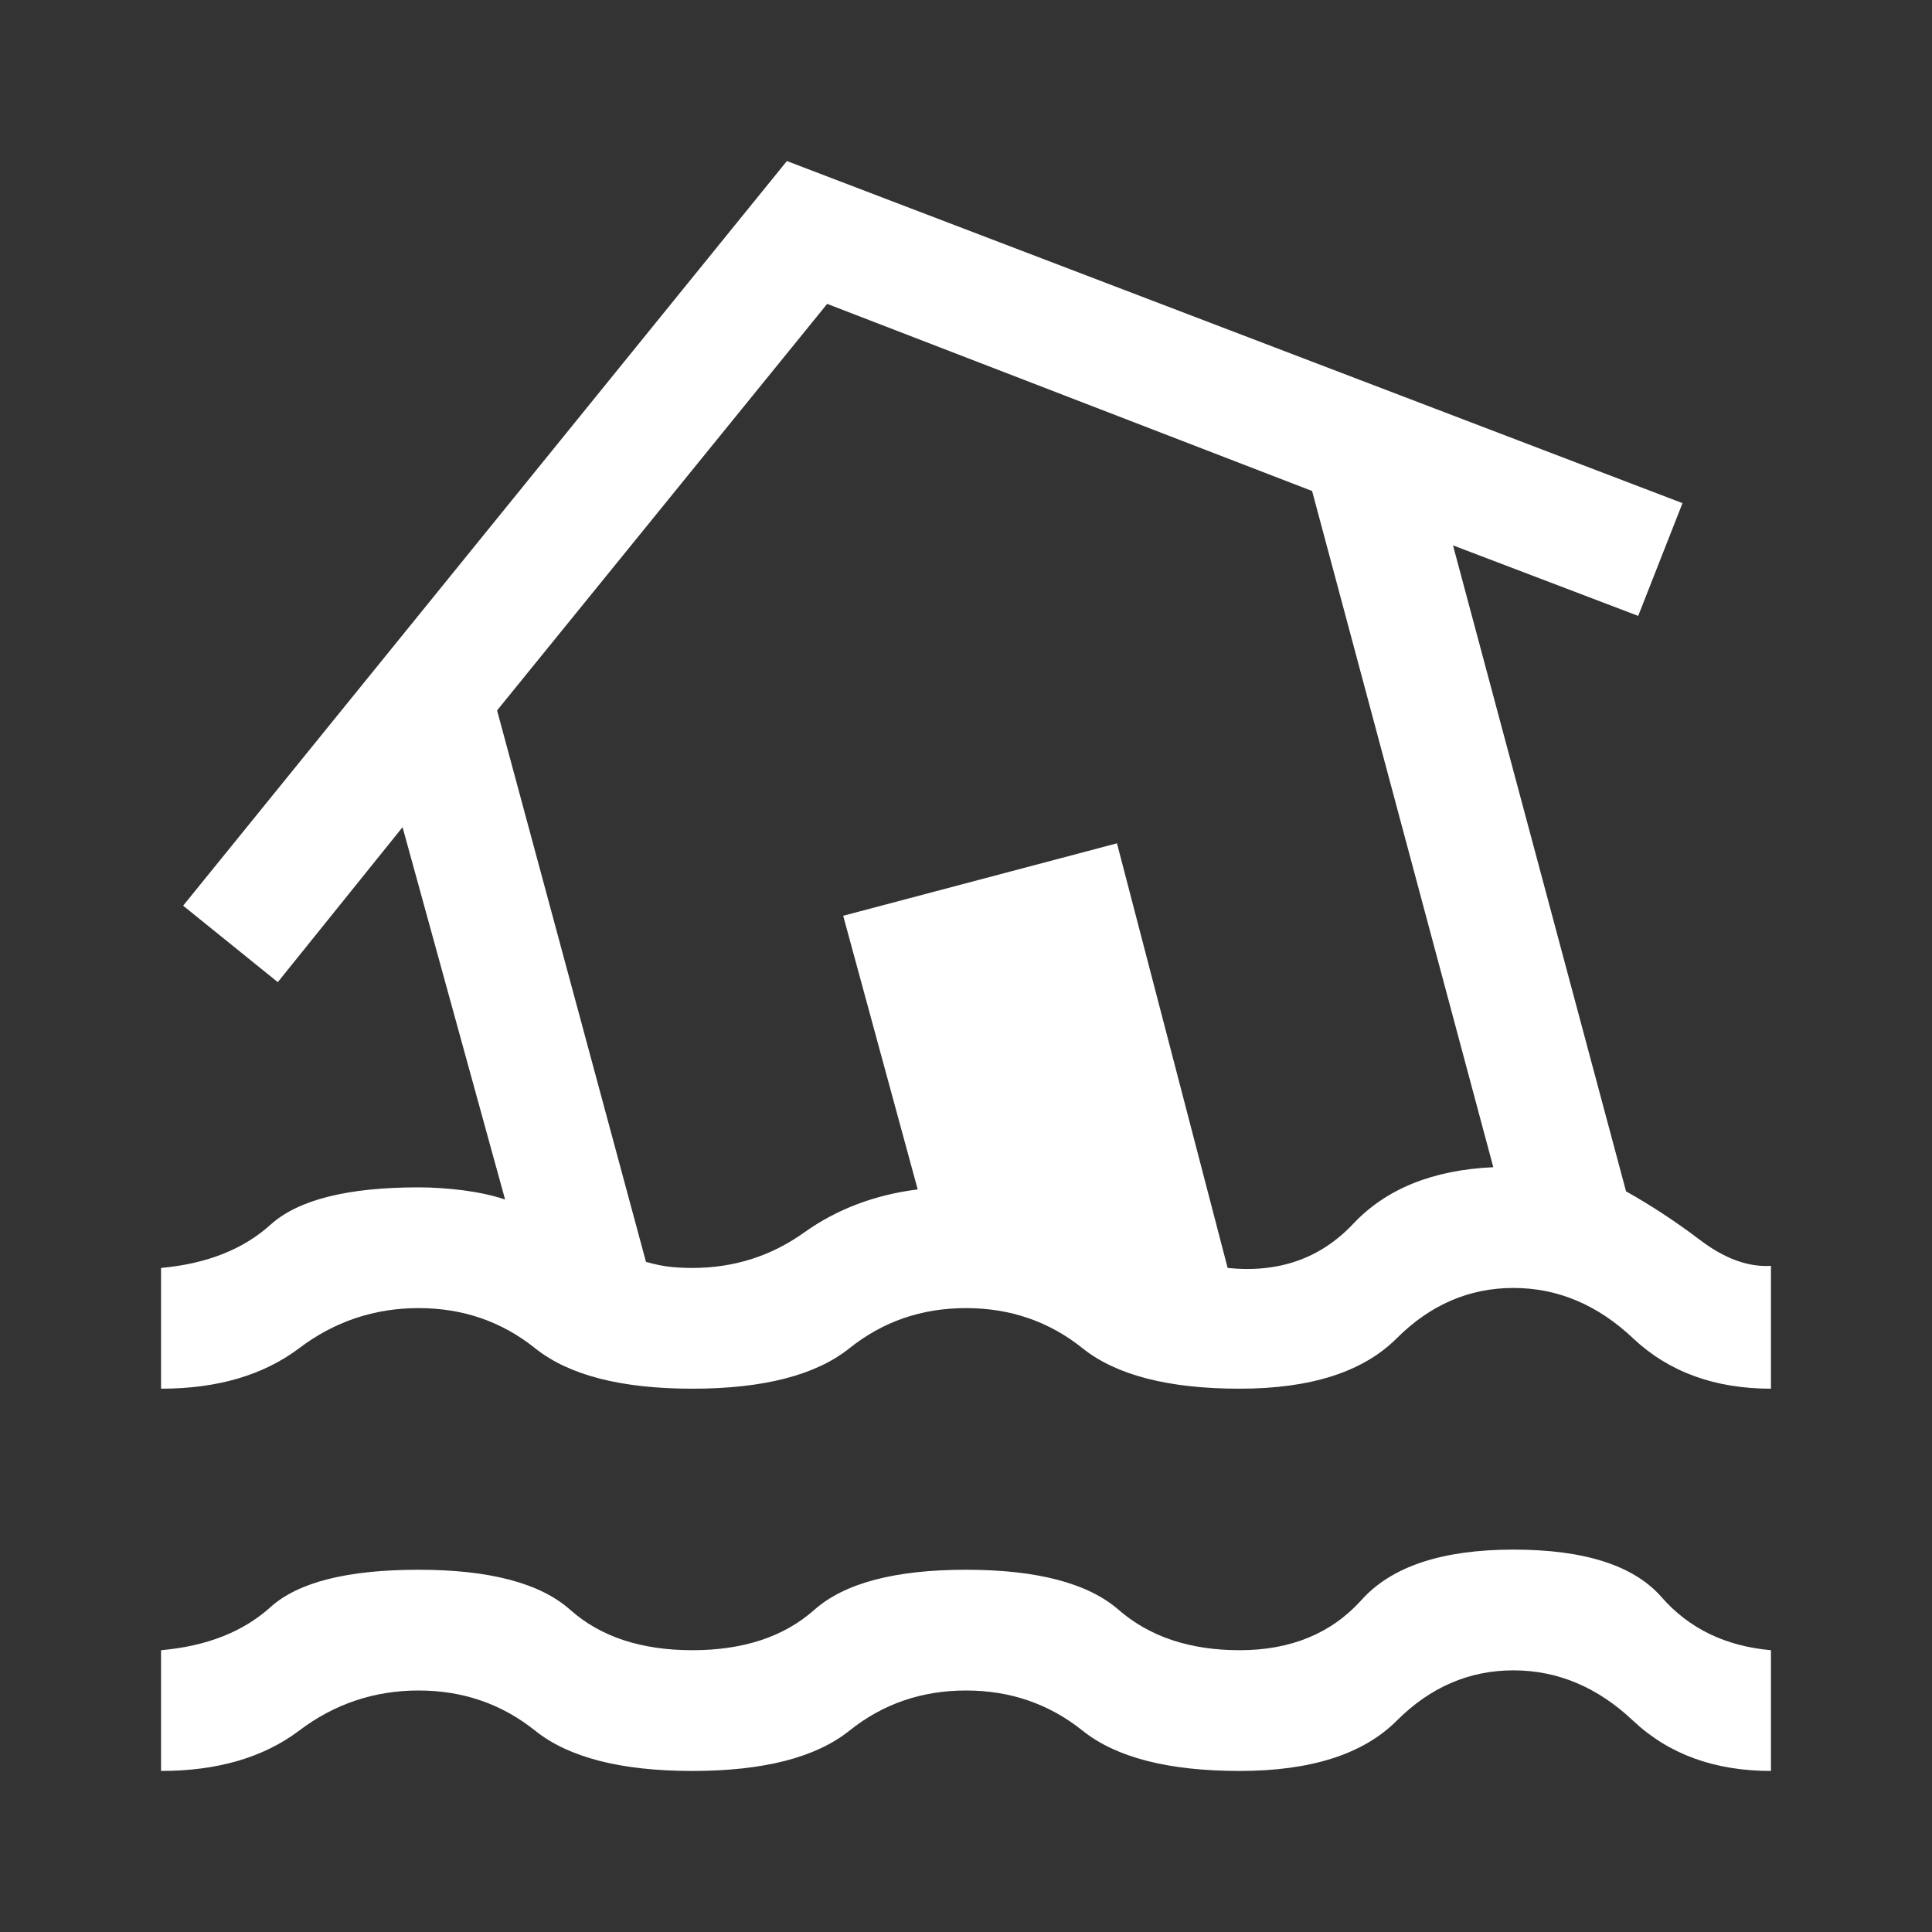 <svg width="14" height="14" viewBox="0 0 14 14" fill="none" xmlns="http://www.w3.org/2000/svg">
<rect x="0" y="0" width="14" height="14" fill="#333333" stroke="none"/>
<path d="M1.167 12.833V11.958C1.497 11.929 1.762 11.825 1.961 11.645C2.161 11.465 2.518 11.375 3.033 11.375C3.549 11.375 3.916 11.472 4.134 11.667C4.353 11.861 4.647 11.958 5.017 11.958C5.386 11.958 5.68 11.861 5.899 11.667C6.118 11.472 6.485 11.375 7 11.375C7.515 11.375 7.885 11.472 8.108 11.667C8.332 11.861 8.624 11.958 8.983 11.958C9.353 11.958 9.647 11.837 9.866 11.594C10.084 11.351 10.451 11.229 10.967 11.229C11.482 11.229 11.839 11.344 12.039 11.572C12.238 11.8 12.503 11.929 12.833 11.958V12.833C12.425 12.833 12.092 12.712 11.834 12.469C11.577 12.226 11.287 12.104 10.967 12.104C10.646 12.104 10.364 12.226 10.121 12.469C9.878 12.712 9.499 12.833 8.983 12.833C8.468 12.833 8.089 12.736 7.846 12.542C7.603 12.347 7.321 12.25 7 12.25C6.679 12.25 6.397 12.347 6.154 12.542C5.911 12.736 5.532 12.833 5.017 12.833C4.501 12.833 4.122 12.736 3.879 12.542C3.636 12.347 3.354 12.25 3.033 12.25C2.713 12.25 2.423 12.347 2.166 12.542C1.908 12.736 1.575 12.833 1.167 12.833ZM5.017 10.063C4.501 10.063 4.122 9.965 3.879 9.771C3.636 9.576 3.354 9.479 3.033 9.479C2.713 9.479 2.423 9.576 2.166 9.771C1.908 9.965 1.575 10.063 1.167 10.063V9.188C1.497 9.158 1.762 9.054 1.961 8.874C2.161 8.694 2.518 8.604 3.033 8.604C3.14 8.604 3.25 8.612 3.361 8.626C3.473 8.641 3.573 8.663 3.66 8.692L2.917 5.994L2.013 7.117L1.327 6.563L5.702 1.167L12.192 3.646L11.871 4.463L10.529 3.952L11.783 8.633C11.958 8.731 12.136 8.847 12.316 8.983C12.495 9.12 12.668 9.183 12.833 9.173V10.063C12.425 10.063 12.092 9.941 11.834 9.698C11.577 9.455 11.287 9.333 10.967 9.333C10.646 9.333 10.364 9.455 10.121 9.698C9.878 9.941 9.499 10.063 8.983 10.063C8.468 10.063 8.089 9.965 7.846 9.771C7.603 9.576 7.321 9.479 7 9.479C6.679 9.479 6.397 9.576 6.154 9.771C5.911 9.965 5.532 10.063 5.017 10.063ZM5.017 9.188C5.318 9.188 5.588 9.102 5.826 8.932C6.064 8.762 6.339 8.658 6.65 8.619L6.11 6.636L8.094 6.111L8.896 9.188C9.265 9.226 9.569 9.12 9.807 8.867C10.046 8.614 10.383 8.478 10.821 8.458L9.508 3.558L5.994 2.202L3.602 5.148L4.681 9.144C4.749 9.163 4.808 9.175 4.856 9.18C4.905 9.185 4.958 9.188 5.017 9.188Z" fill="white"/>
</svg>
